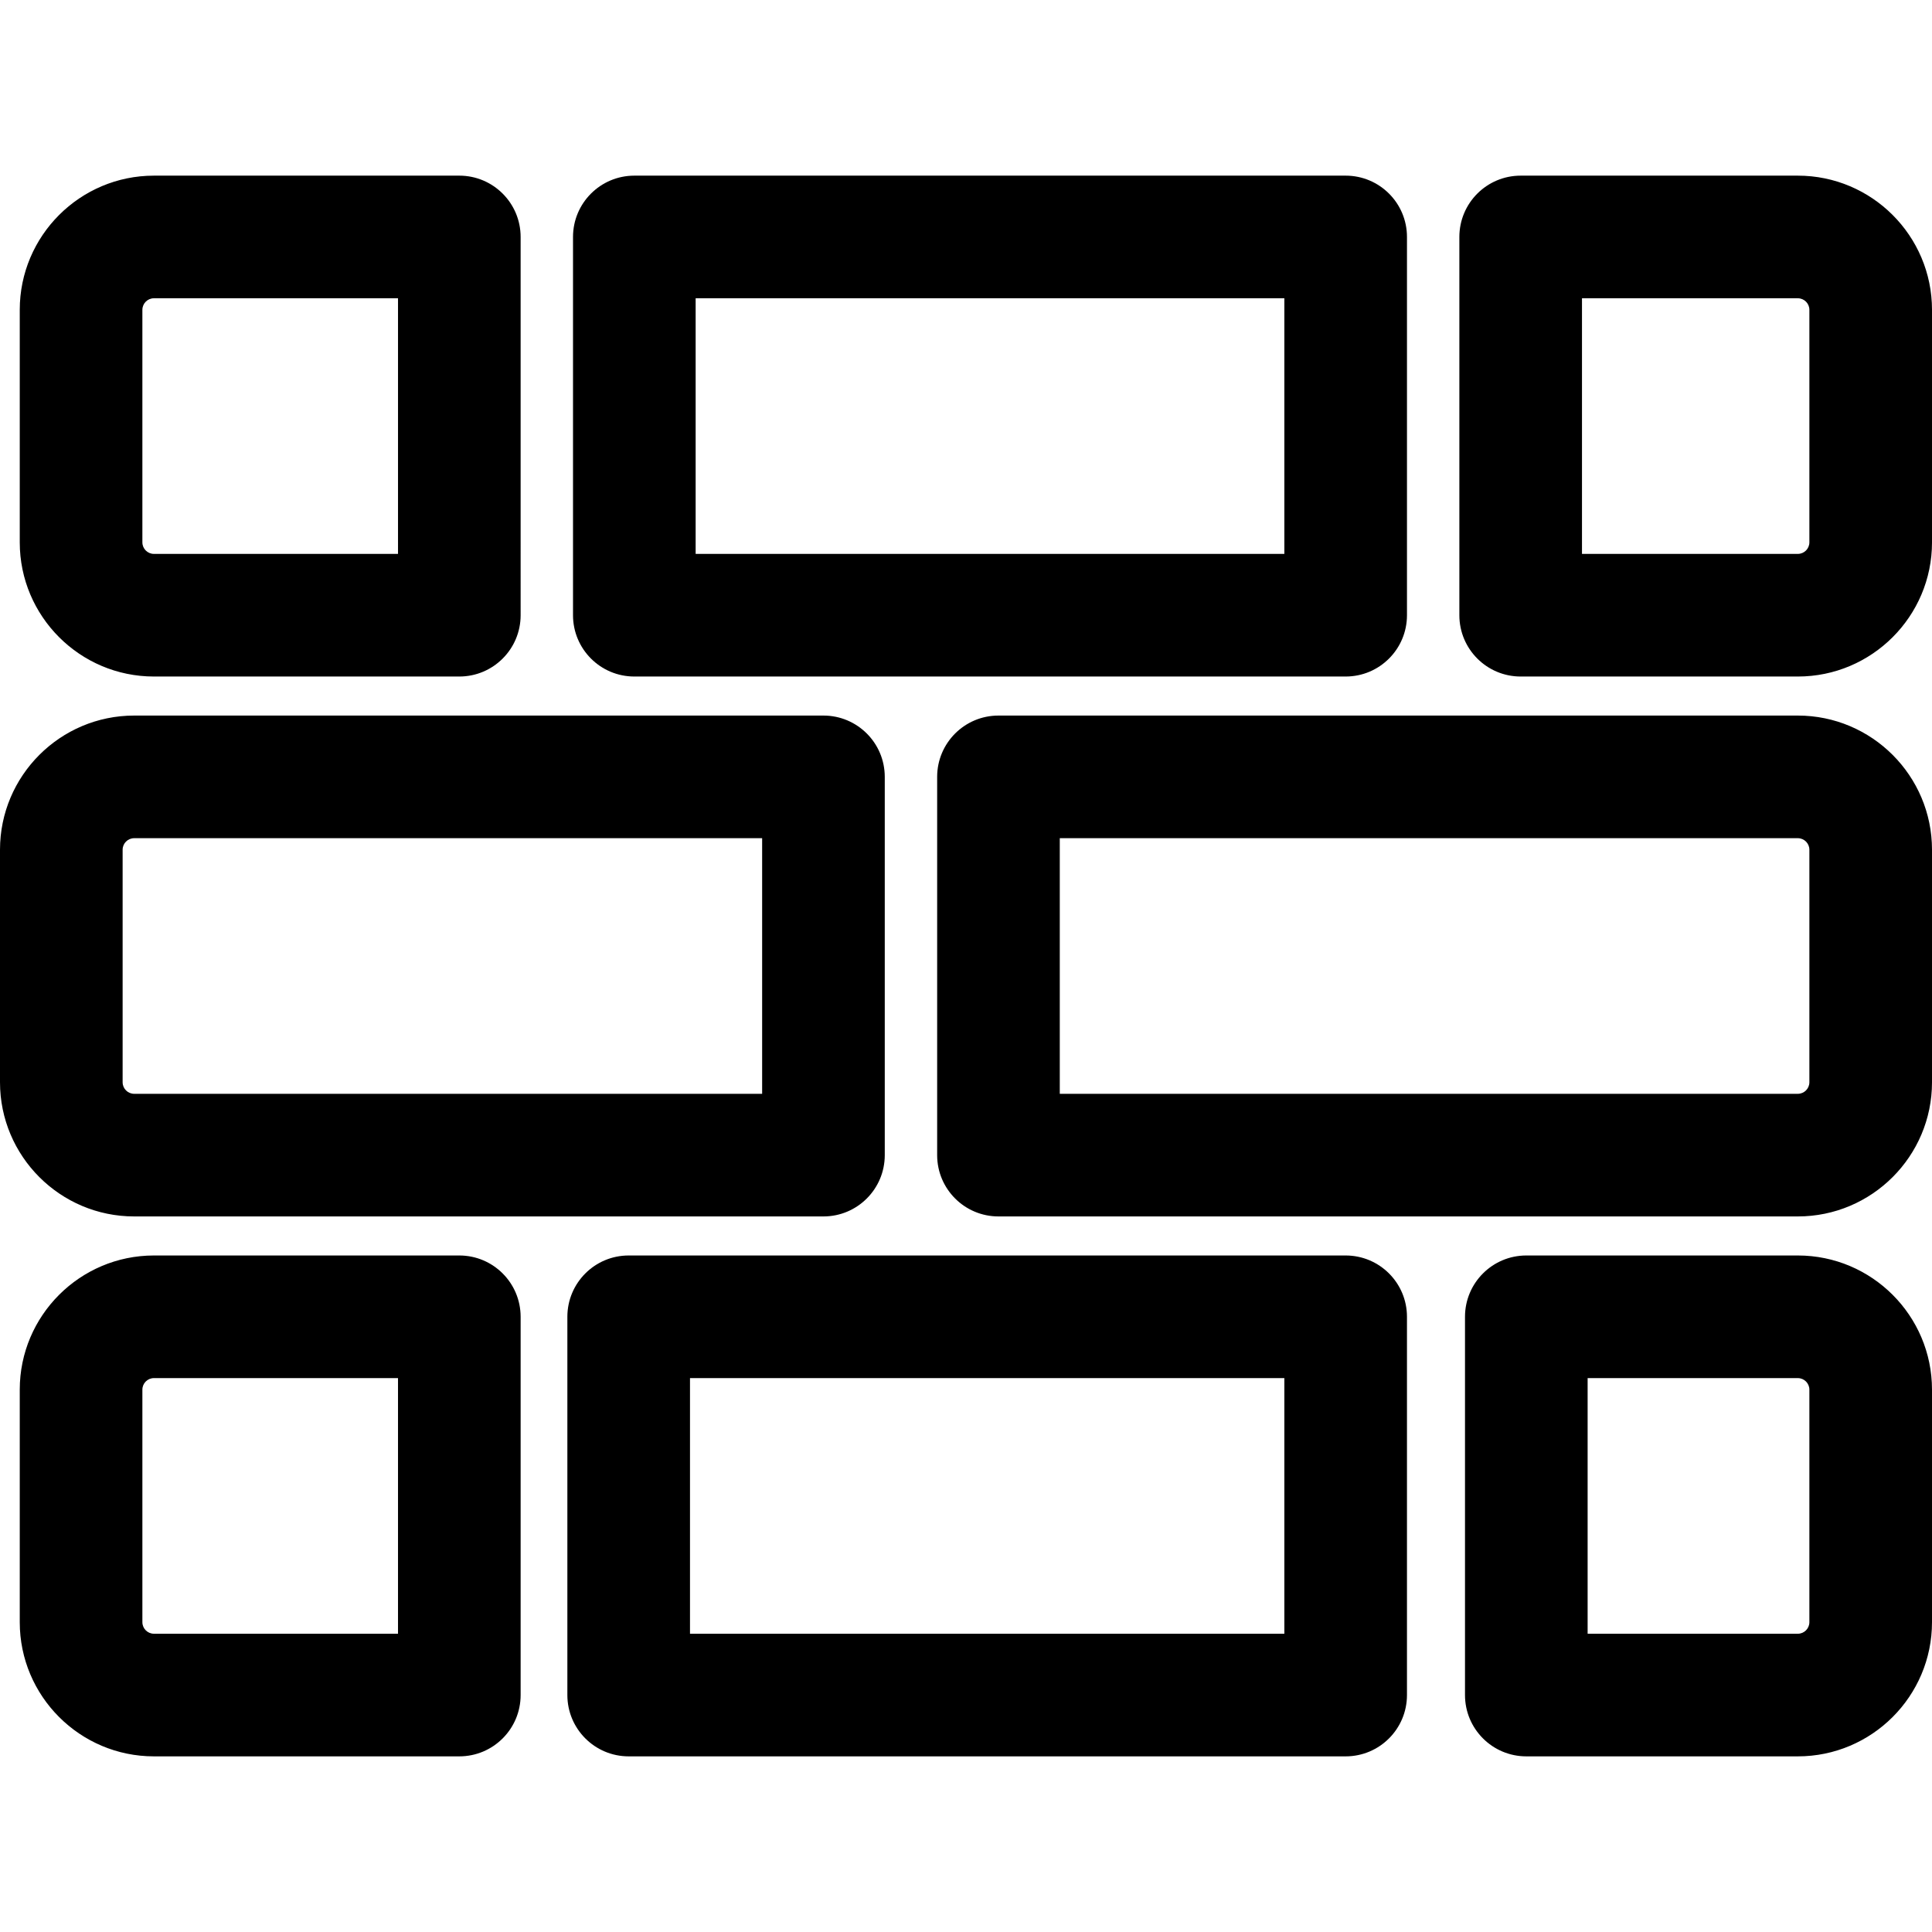 <?xml version="1.0" encoding="iso-8859-1"?>
<!-- Uploaded to: SVG Repo, www.svgrepo.com, Generator: SVG Repo Mixer Tools -->
<!DOCTYPE svg PUBLIC "-//W3C//DTD SVG 1.1//EN" "http://www.w3.org/Graphics/SVG/1.1/DTD/svg11.dtd">
<svg fill="#000000" height="800px" width="800px" version="1.1" id="Capa_1" xmlns="http://www.w3.org/2000/svg" xmlns:xlink="http://www.w3.org/1999/xlink" 
	 viewBox="0 0 315.107 315.107" xml:space="preserve">
<g>
	<path d="M25.105,110.34h49.809c5.522,0,10-4.477,10-10V38.648c0-5.523-4.478-10-10-10H25.105c-12.066,0-21.883,9.817-21.883,21.884
		v37.925C3.223,100.523,13.039,110.34,25.105,110.34z M23.223,50.532c0-1.039,0.845-1.884,1.883-1.884h39.809V90.34H25.105
		c-1.038,0-1.883-0.845-1.883-1.883V50.532z"/>
	<path d="M293.225,28.648H248.02c-5.522,0-10,4.477-10,10v61.692c0,5.523,4.478,10,10,10h45.205
		c12.066,0,21.883-9.817,21.883-21.883V50.532C315.107,38.465,305.291,28.648,293.225,28.648z M295.107,88.457
		c0,1.039-0.845,1.883-1.883,1.883H258.02V48.648h35.205c1.038,0,1.883,0.845,1.883,1.884V88.457z"/>
	<path d="M103.458,110.34h116.018c5.522,0,10-4.477,10-10V38.648c0-5.523-4.478-10-10-10H103.458c-5.522,0-10,4.477-10,10v61.692
		C93.458,105.863,97.936,110.34,103.458,110.34z M113.458,48.648h96.018V90.34h-96.018V48.648z"/>
	<path d="M21.883,198.399h112.421c5.522,0,10-4.477,10-10v-61.691c0-5.523-4.478-10-10-10H21.883C9.816,116.708,0,126.525,0,138.591
		v37.925C0,188.583,9.816,198.399,21.883,198.399z M20,138.591c0-1.039,0.845-1.883,1.883-1.883h102.421v41.691H21.883
		c-1.038,0-1.883-0.845-1.883-1.883V138.591z"/>
	<path d="M293.225,116.708H162.849c-5.522,0-10,4.477-10,10v61.691c0,5.523,4.478,10,10,10h130.376
		c12.066,0,21.883-9.817,21.883-21.883v-37.925C315.107,126.525,305.291,116.708,293.225,116.708z M295.107,176.516
		c0,1.039-0.845,1.883-1.883,1.883H172.849v-41.691h120.376c1.038,0,1.883,0.845,1.883,1.883V176.516z"/>
	<path d="M74.914,204.768H25.105c-12.066,0-21.883,9.817-21.883,21.883v37.925c0,12.067,9.816,21.884,21.883,21.884h49.809
		c5.522,0,10-4.477,10-10v-61.692C84.914,209.245,80.437,204.768,74.914,204.768z M64.914,266.459H25.105
		c-1.038,0-1.883-0.845-1.883-1.884v-37.925c0-1.039,0.845-1.883,1.883-1.883h39.809V266.459z"/>
	<path d="M293.225,204.768H248.94c-5.522,0-10,4.477-10,10v61.692c0,5.523,4.478,10,10,10h44.284
		c12.066,0,21.883-9.817,21.883-21.884v-37.925C315.107,214.584,305.291,204.768,293.225,204.768z M295.107,264.576
		c0,1.039-0.845,1.884-1.883,1.884H258.94v-41.692h34.284c1.038,0,1.883,0.845,1.883,1.883V264.576z"/>
	<path d="M219.476,204.768H102.537c-5.522,0-10,4.477-10,10v61.692c0,5.523,4.478,10,10,10h116.938c5.522,0,10-4.477,10-10v-61.692
		C229.476,209.245,224.998,204.768,219.476,204.768z M209.476,266.459h-96.938v-41.692h96.938V266.459z"/>
</g>
</svg>